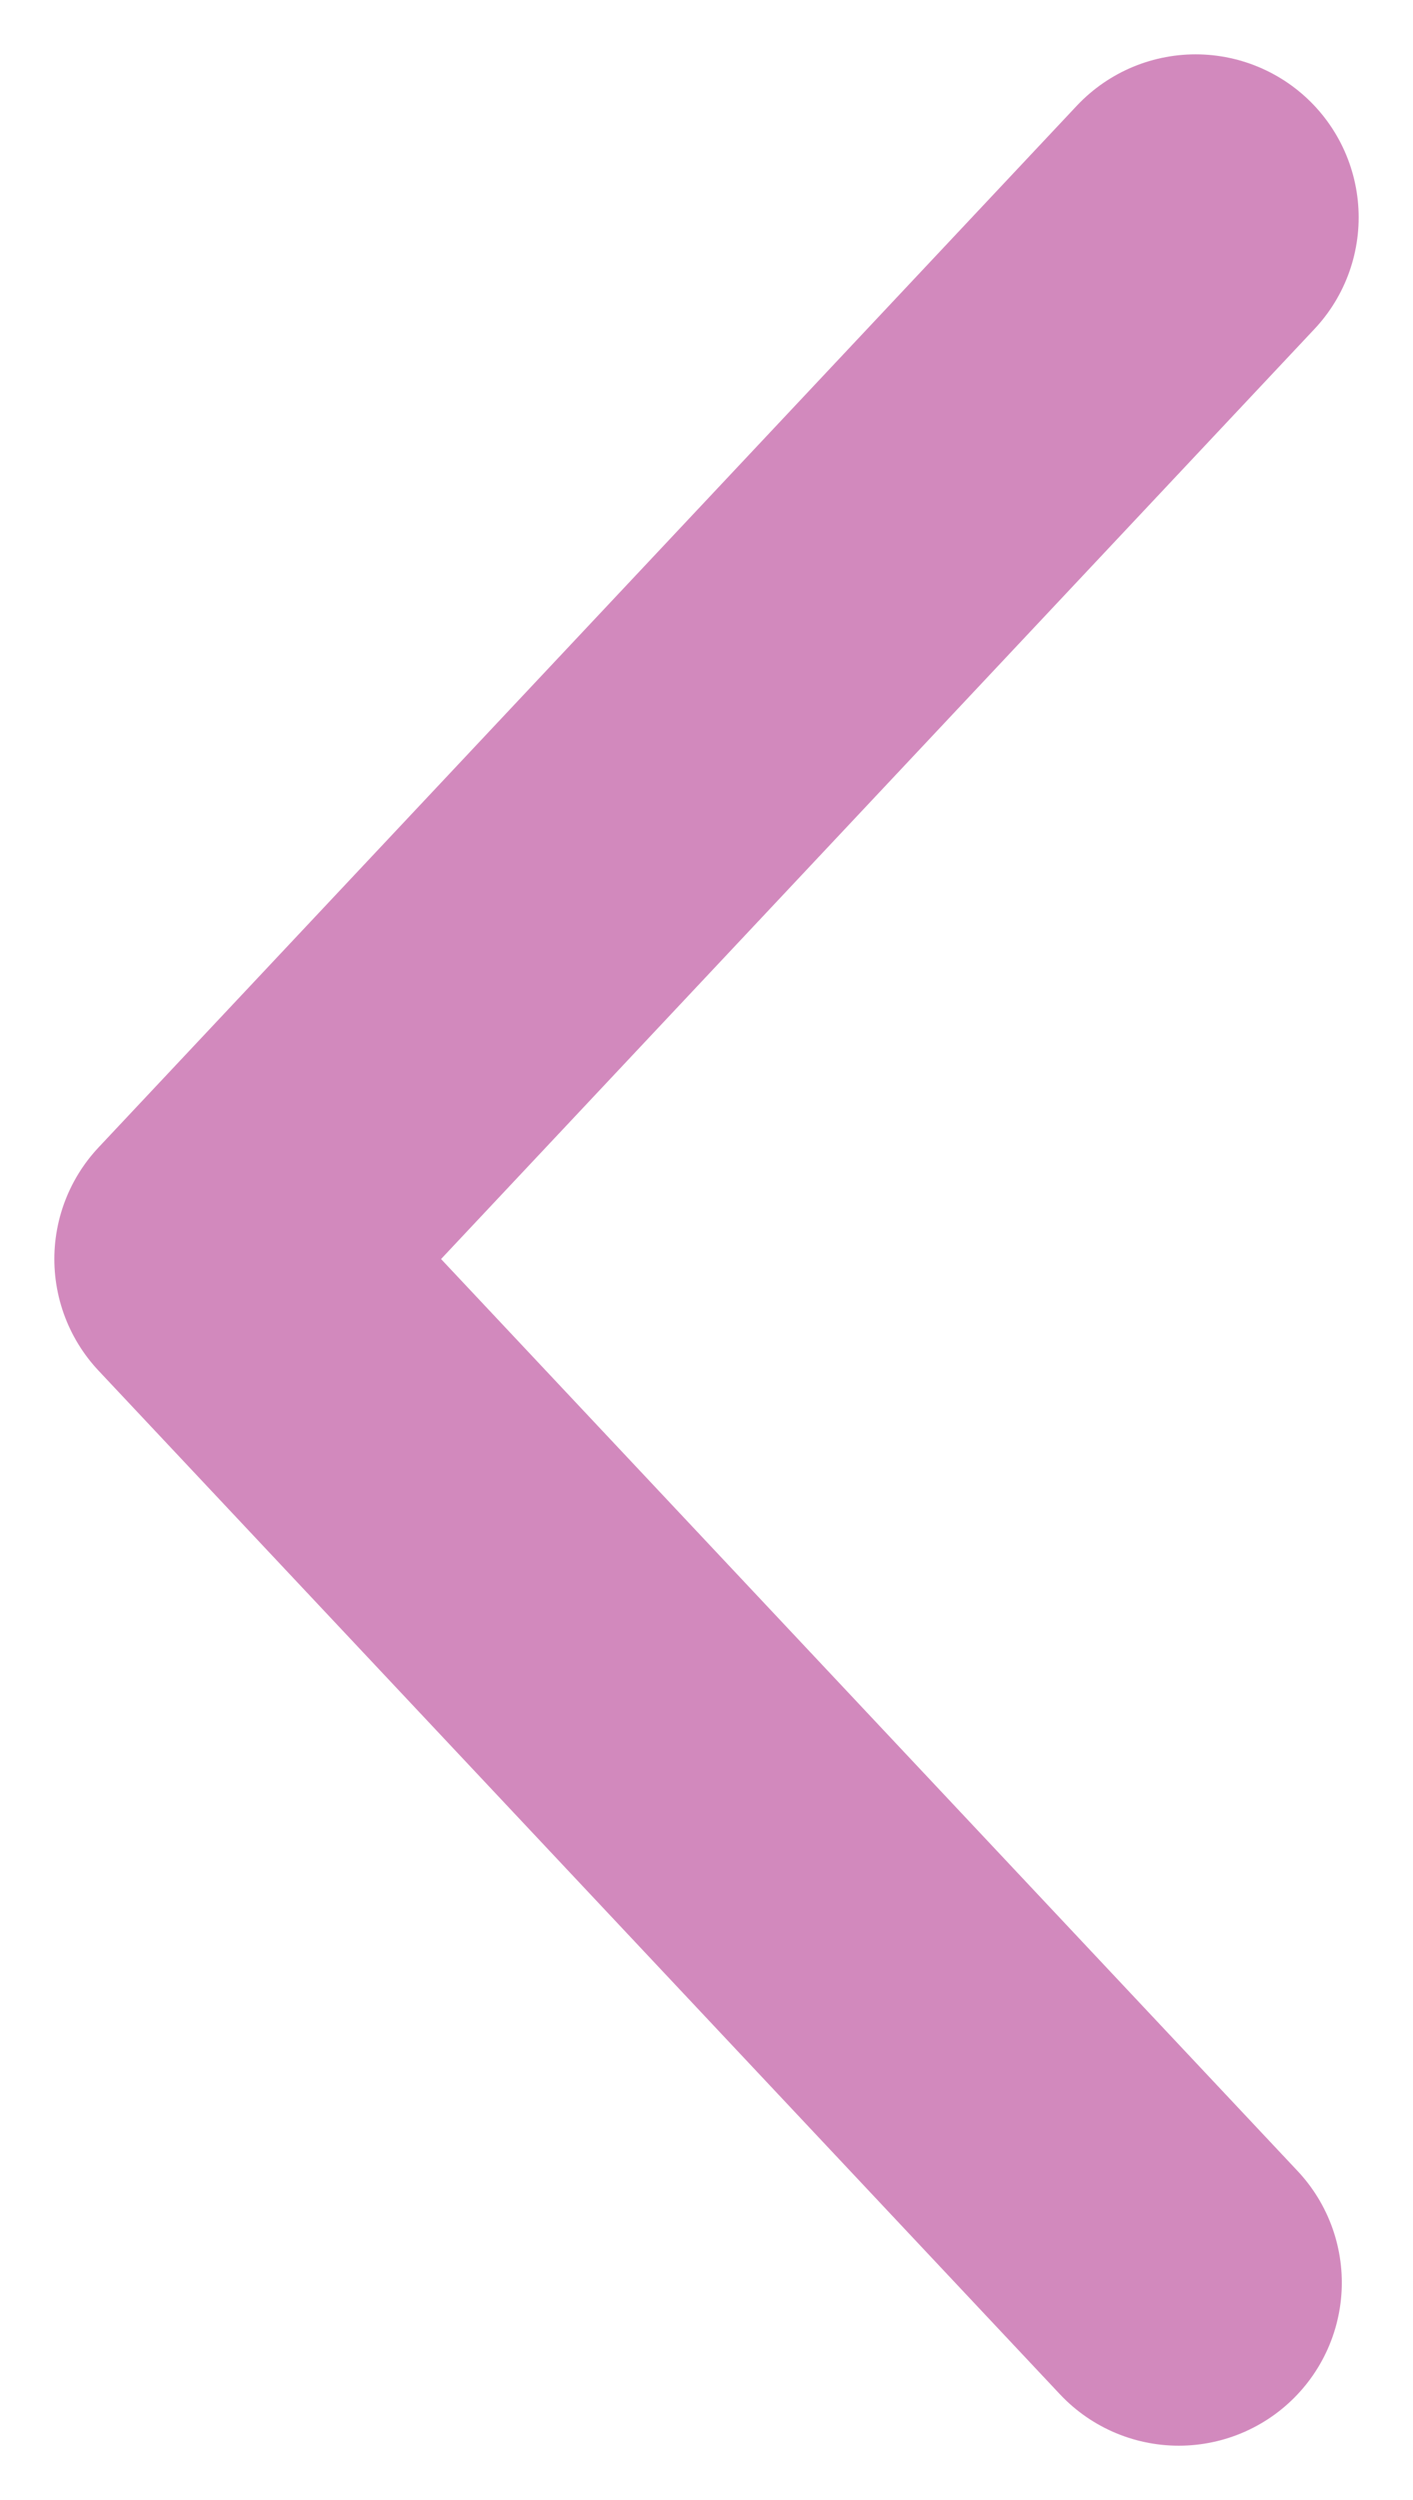 <svg width="13" height="23" viewBox="0 0 13 23" fill="none" xmlns="http://www.w3.org/2000/svg">
<path d="M11 2L2 11.583L10.845 21" stroke="#C76CAC" stroke-opacity="0.8" stroke-width="3" stroke-linecap="round" stroke-linejoin="round"/>
</svg>
